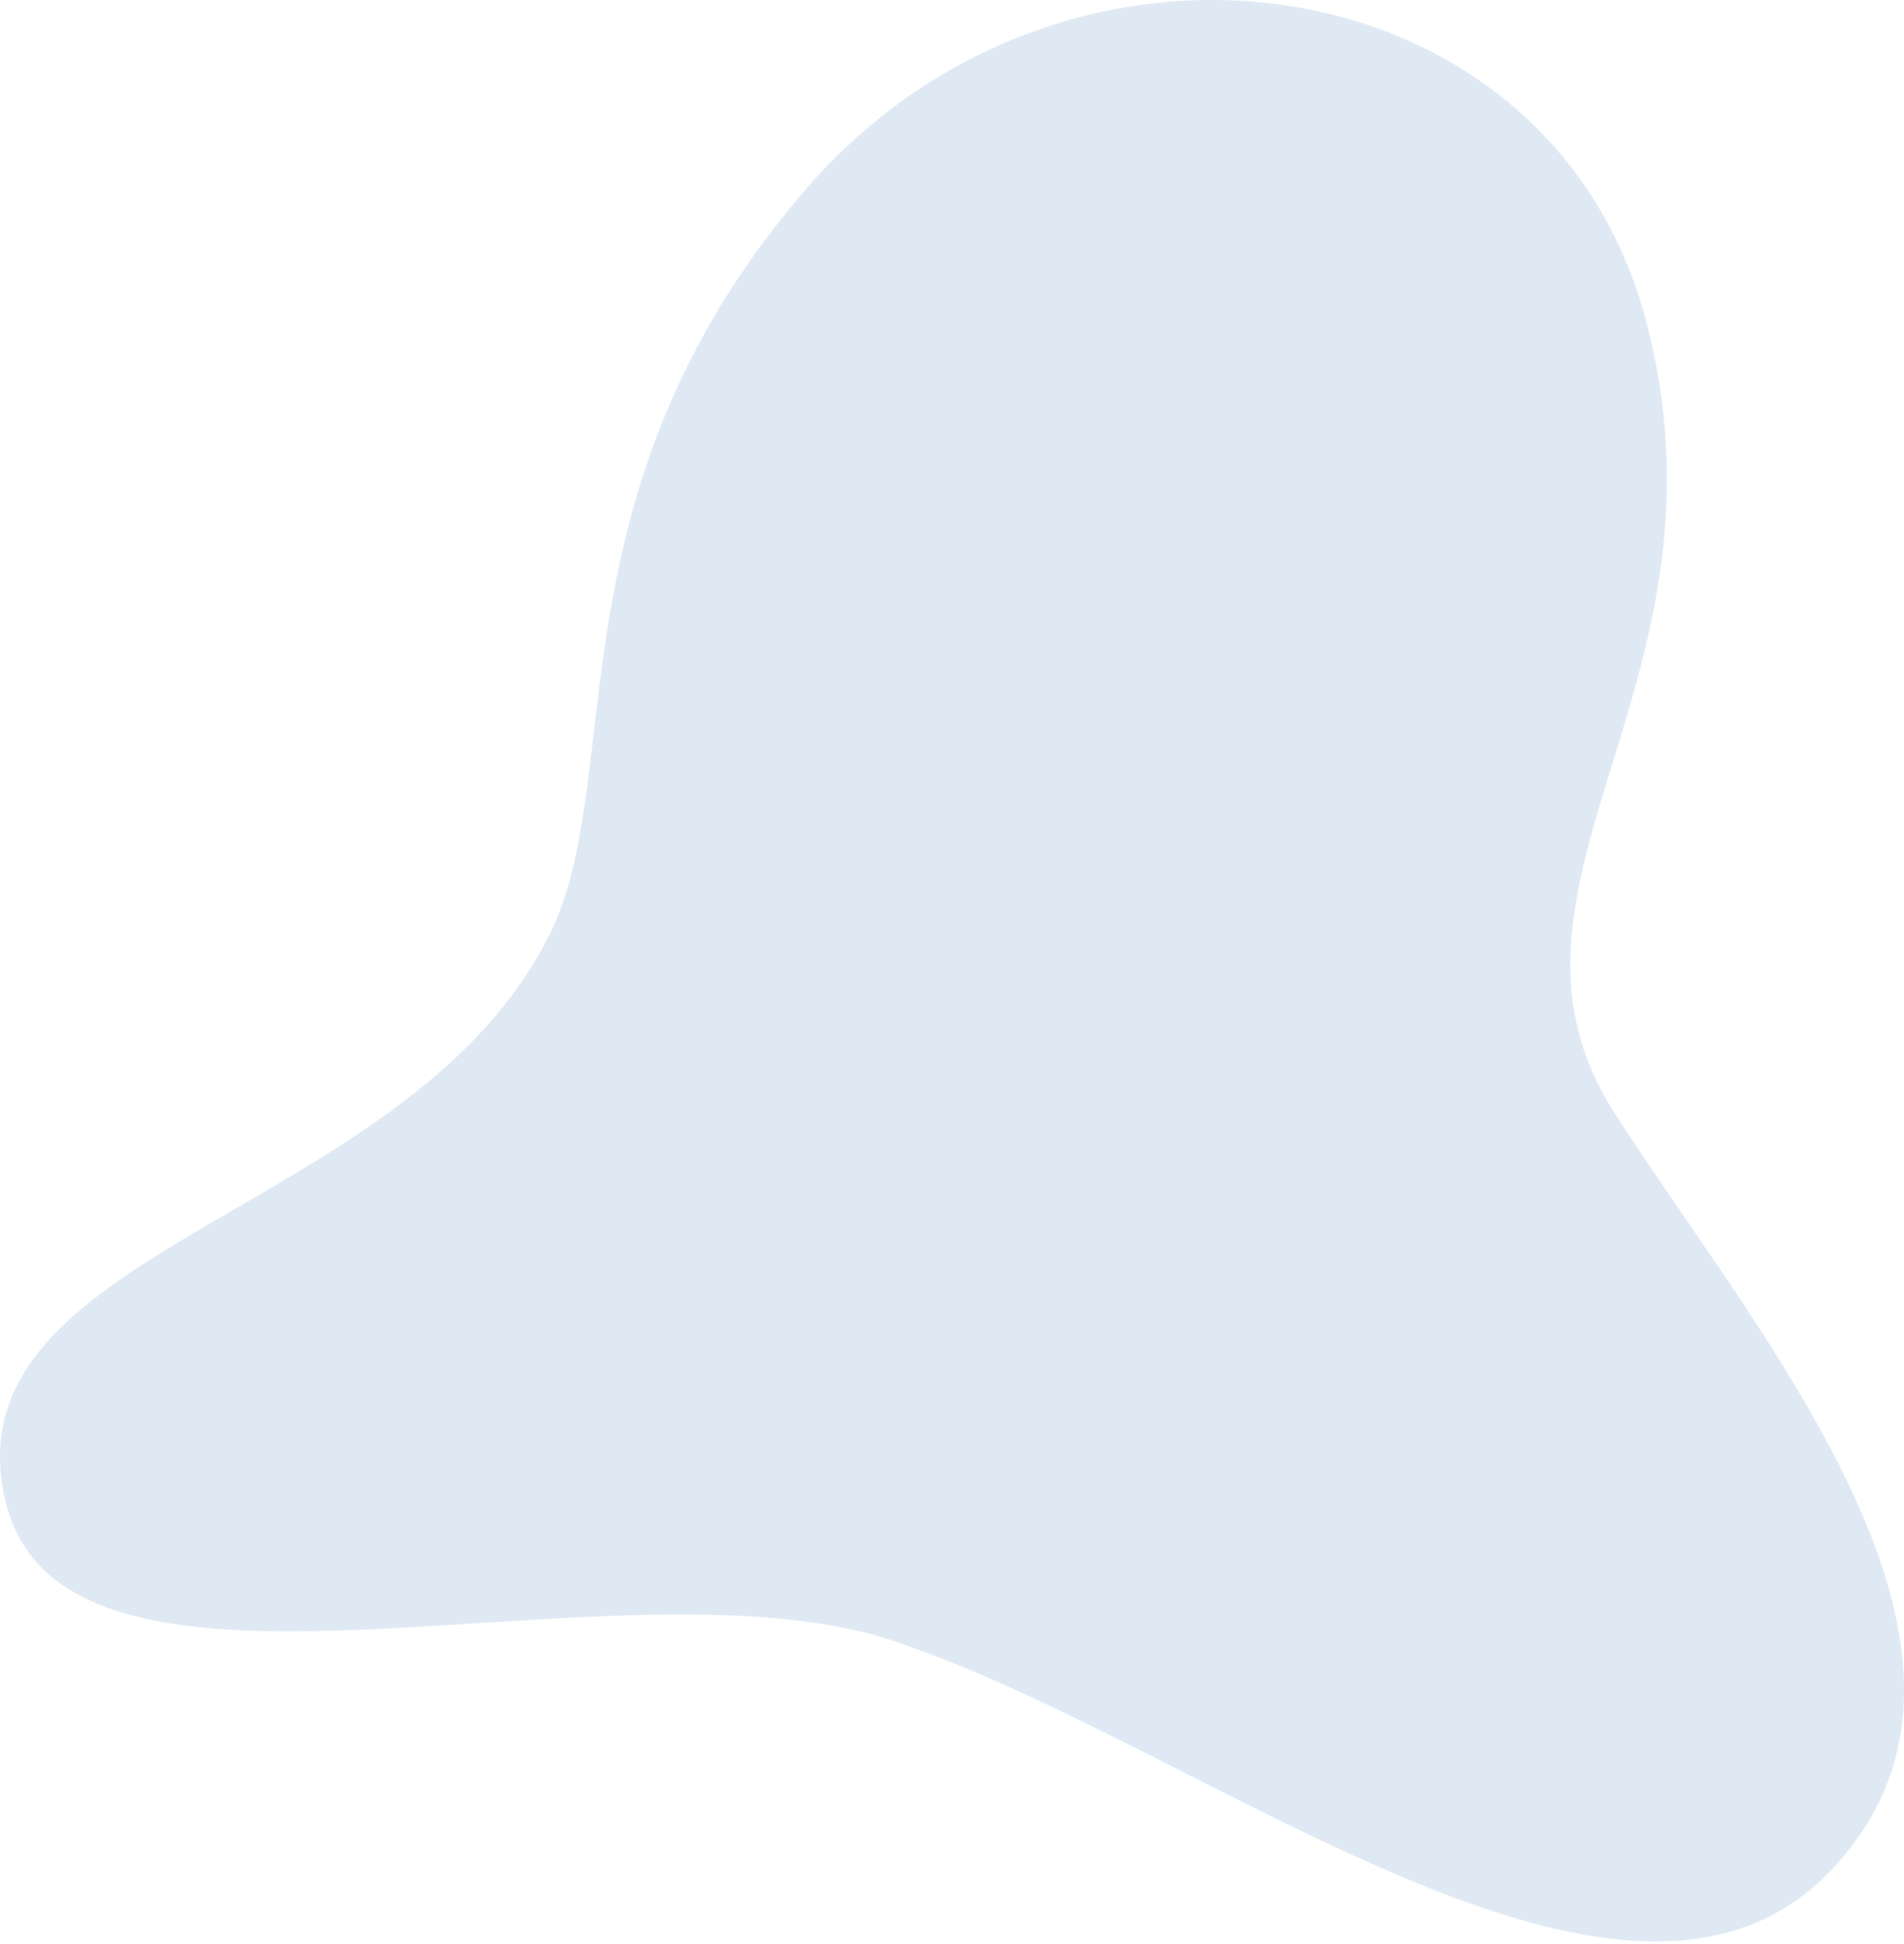 <svg width="758" height="774" viewBox="0 0 758 774" fill="none" xmlns="http://www.w3.org/2000/svg">
<path d="M11.222 617.93C30.708 644.887 73.775 650.343 124.978 649.475C169.374 648.725 219.88 643.226 266.42 642.872C301.791 642.604 334.879 645.305 361.247 655.317C368.332 657.792 375.556 660.579 382.898 663.591C454.552 693.089 537.256 745.62 608.545 765.321C648.107 776.254 684.164 777.069 712.858 758.225C718.432 754.56 723.737 750.154 728.732 744.934C745.142 727.785 753.846 709.027 756.815 689.262C760.159 666.968 756.204 643.376 747.758 619.377C732.066 574.809 700.885 528.805 672.17 486.896C661.752 471.697 651.666 457.034 642.759 443.175C624.816 415.253 622.672 388.392 627.206 360.385C631.697 332.667 642.726 303.823 651.484 271.7C658.622 245.504 664.239 217.142 663.542 185.437C663.188 169.23 661.184 152.166 656.886 134.063C656.403 132.026 655.889 129.968 655.342 127.9C649.168 104.383 638.911 83.964 625.63 66.75C599.649 33.105 562.08 11.743 520.706 3.661C500.32 -0.316 479.022 -1.077 457.724 1.496C434.208 4.347 410.713 11.26 388.472 22.397C363.948 34.68 340.967 52.109 321.202 74.896C320.345 75.882 319.509 76.869 318.673 77.844C304.481 94.554 292.916 111.157 283.43 127.524C264.876 159.541 254.308 190.657 247.651 219.918C239.345 256.394 237.094 289.975 232.988 318.818C230.137 338.841 226.407 356.569 219.129 371.404C207.06 396.003 188.957 415.768 168.227 432.66C130.701 463.24 84.59 484.409 50.13 507.915C31.051 520.927 15.552 534.658 7.074 551.079C0.246 564.305 -2.048 579.279 2.004 597.05C3.847 605.143 6.977 612.046 11.232 617.93H11.222Z" fill="#DFE9F3"/>
</svg>
